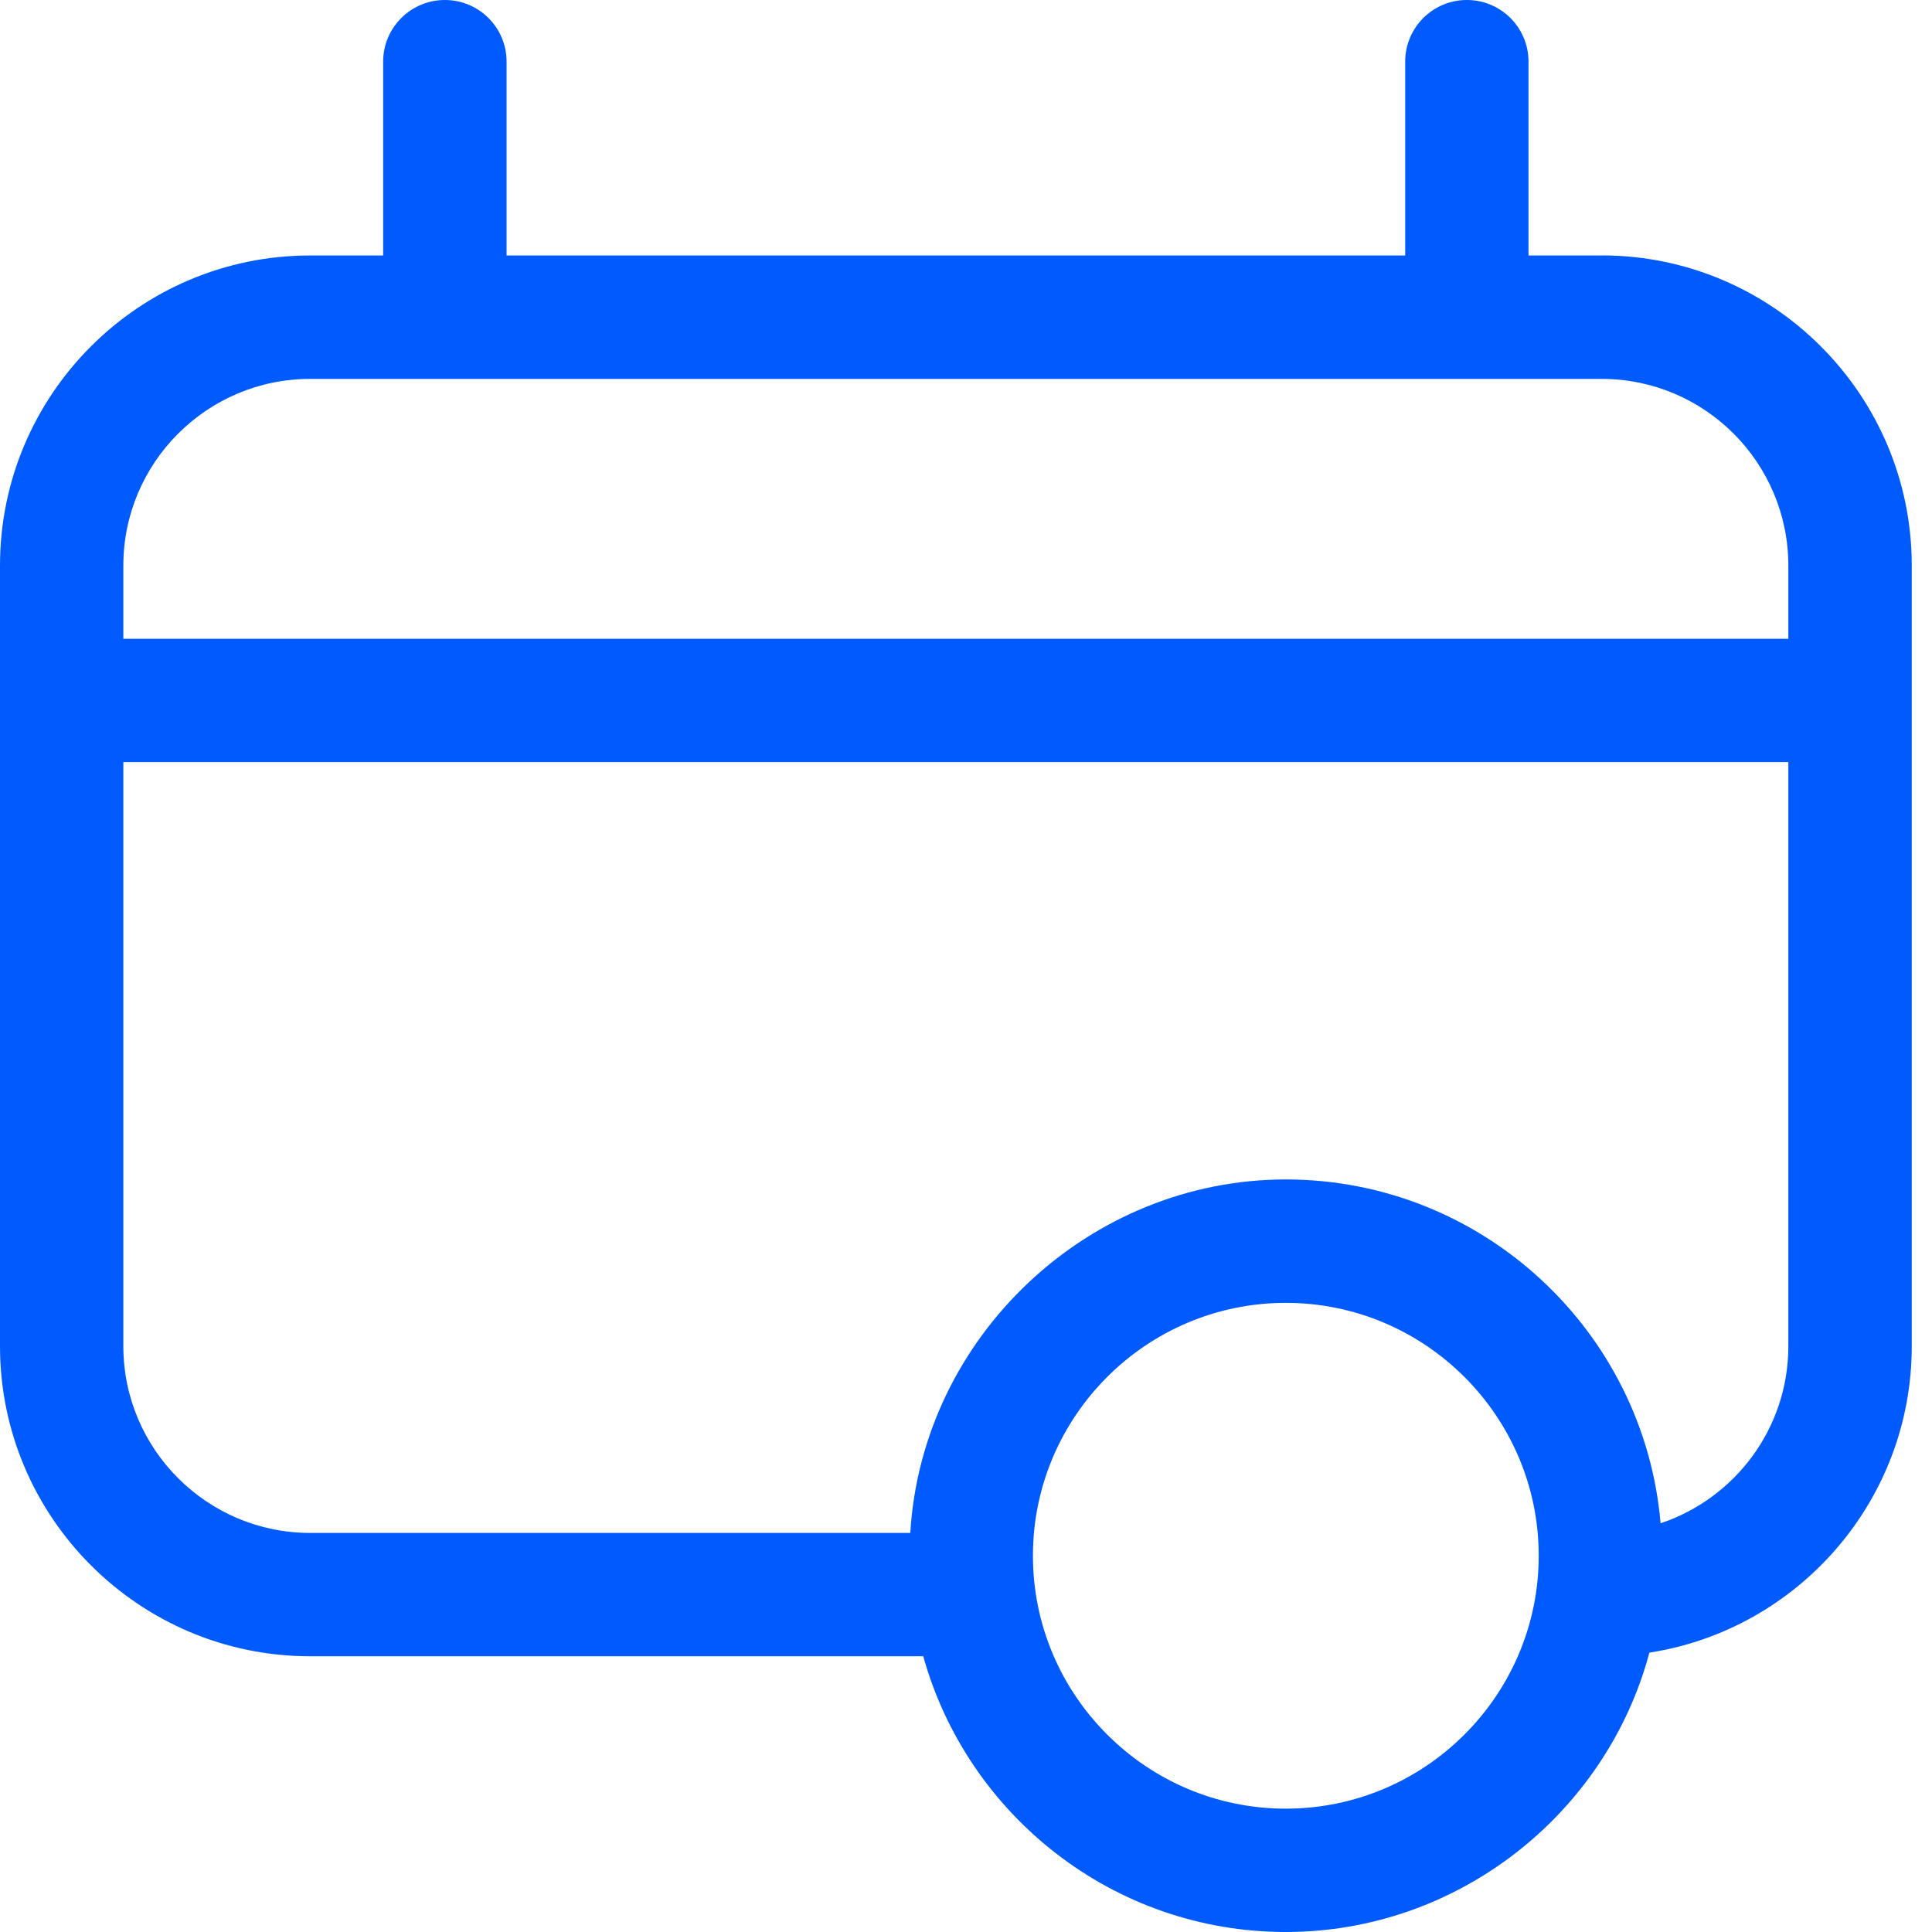 <svg width="25" height="25" viewBox="0 0 25 25" fill="none" xmlns="http://www.w3.org/2000/svg">
<path d="M20.726 3.306H19.779V0.798C19.779 0.357 19.422 0 18.981 0C18.54 0 18.183 0.357 18.183 0.798V3.306H6.555V0.798C6.555 0.357 6.198 0 5.757 0C5.316 0 4.958 0.357 4.958 0.798V3.306H4.012C1.8 3.306 0 5.106 0 7.318V17.42C0 19.631 1.8 21.432 4.013 21.432H11.947C12.518 23.486 14.405 25 16.638 25C18.872 25 20.788 23.464 21.343 21.385C23.263 21.088 24.738 19.423 24.738 17.421V7.318C24.738 5.106 22.938 3.305 20.726 3.305V3.306ZM4.013 4.903H20.726C22.058 4.903 23.141 5.986 23.141 7.319V8.266H1.596V7.319C1.596 5.987 2.68 4.903 4.013 4.903ZM16.638 23.404C14.834 23.404 13.366 21.935 13.366 20.131C13.366 18.328 14.835 16.859 16.638 16.859C18.442 16.859 19.911 18.328 19.911 20.131C19.911 21.935 18.442 23.404 16.638 23.404ZM21.488 19.712C21.275 17.223 19.181 15.262 16.638 15.262C14.095 15.262 11.932 17.288 11.779 19.836H4.013C2.681 19.836 1.596 18.753 1.596 17.42V9.861H23.141V17.42C23.141 18.485 22.448 19.391 21.488 19.711V19.712Z" fill="#005BFE"/>
</svg>
